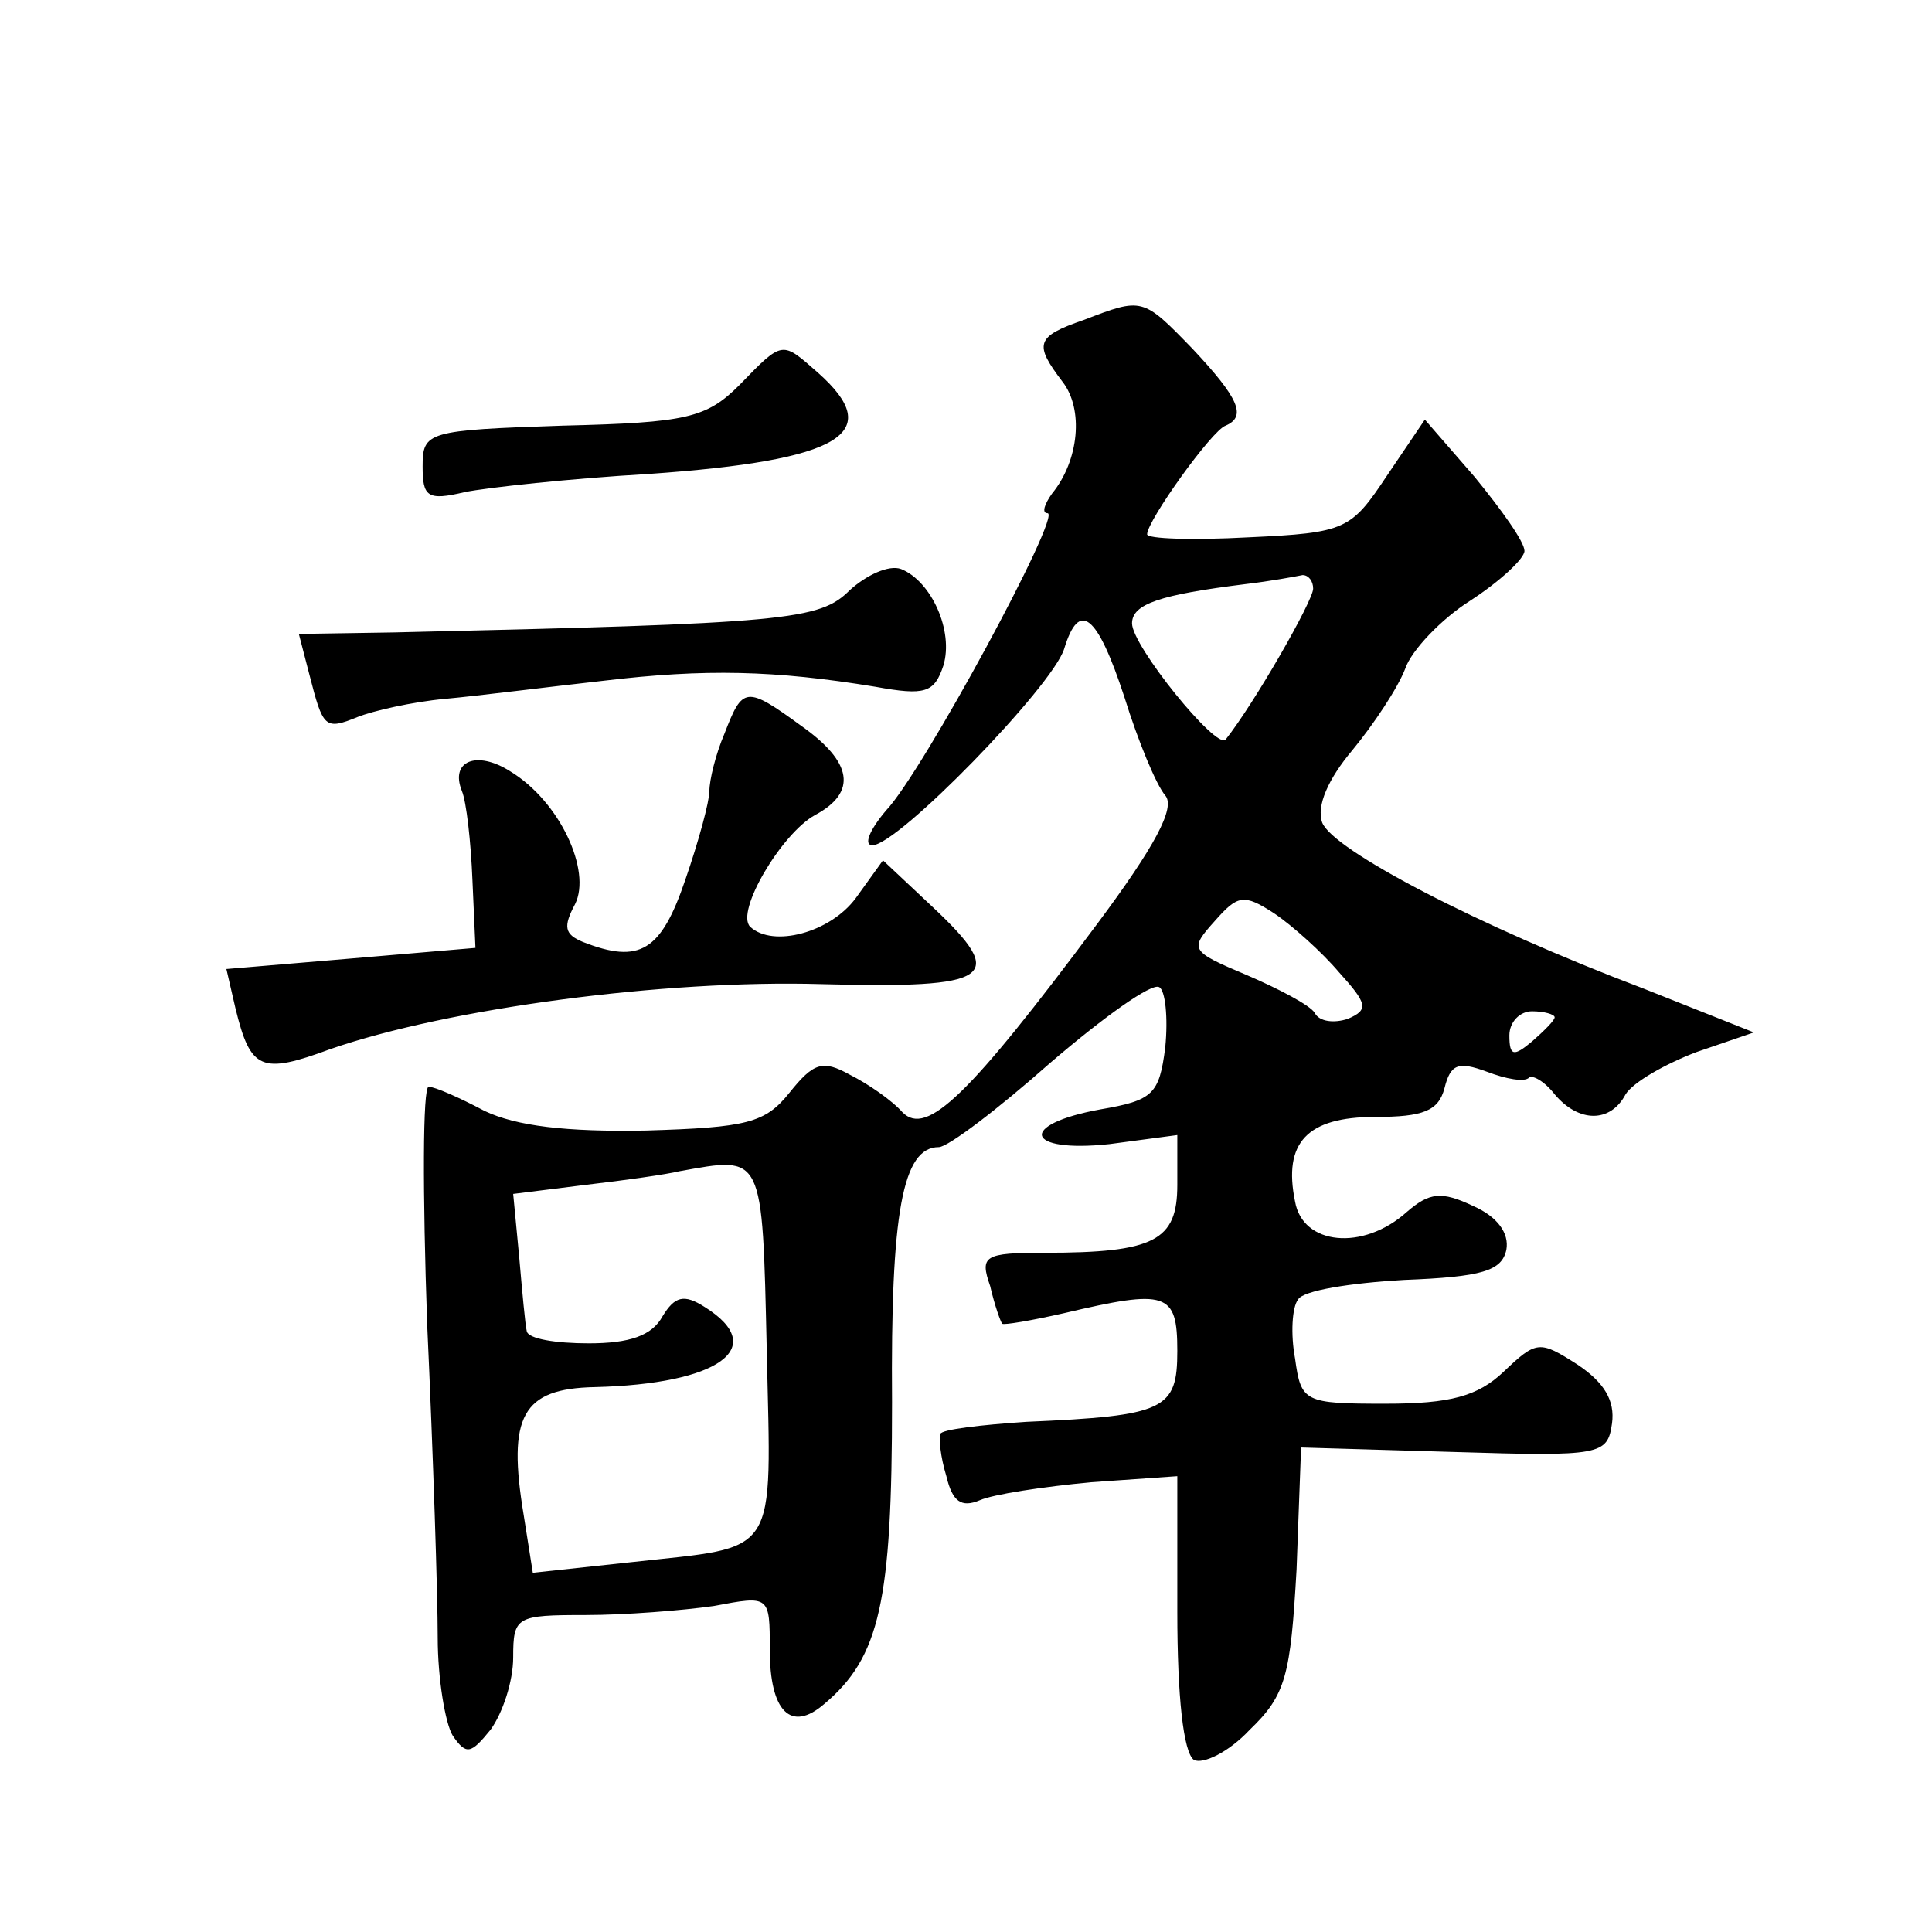 <?xml version="1.0" standalone="no"?>
<!DOCTYPE svg PUBLIC "-//W3C//DTD SVG 20010904//EN"
 "http://www.w3.org/TR/2001/REC-SVG-20010904/DTD/svg10.dtd">
<svg version="1.0" xmlns="http://www.w3.org/2000/svg"
 width="128pt" height="128pt" viewBox="0 0 128 128"
 preserveAspectRatio="xMidYMid meet">
<g transform="translate(0,128) scale(0.1,-0.1)"
fill="#0" stroke="none">
<path d="M718 1068 c-32 -11 -33 -16 -14 -41 14 -18 11 -52 -7 -74 -5 -7 -7 -13
-3 -13 10 0 -83 -172 -107 -197 -11 -13 -15 -23 -9 -23 17 0 119 105 127 130 10
33 22 23 40 -32 9 -29 21 -58 27 -65 7 -8 -7 -34 -45 -85 -85 -114 -113 -141 -129
-125 -7 8 -23 19 -35 25 -18 10 -24 8 -40 -12 -16 -20 -28 -23 -95 -25 -53 -1 -86
3 -107 13 -17 9 -33 16 -37 16 -4 0 -4 -71 -1 -157 4 -87 7 -180 7 -208 0 -27 5
-57 10 -65 9 -13 12 -12 25 4 8 11 15 32 15 48 0 27 2 28 48 28 26 0 64 3 85 6
37 7 37 7 37 -29 0 -41 14 -55 36 -36 37 31 45 68 45 200 -1 126 7 169 31 169 6
0 39 25 74 56 35 30 67 53 72 50 4 -2 6 -20 4 -40 -4 -31 -8 -35 -43 -41 -55 -10
-50 -29 6 -23 l45 6 0 -33 c0 -37 -15 -45 -88 -45 -40 0 -43 -2 -36 -22 3 -13 7
-24 8 -25 1 -1 19 2 41 7 68 16 75 14 75 -25 0 -39 -8 -43 -100 -47 -30 -2 -56
-5 -57 -8 -1 -3 0 -15 4 -28 4 -17 10 -21 22 -16 9 4 42 9 74 12 l57 4 0 -90 c0
-56 4 -93 11 -98 6 -3 23 5 37 20 24 23 27 36 31 106 l3 81 102 -3 c97 -3 101 -2
104 19 2 15 -5 27 -23 39 -25 16 -27 16 -49 -5 -17 -16 -35 -21 -78 -21 -54 0 -56
1 -60 30 -3 16 -2 34 2 39 3 6 35 11 70 13 52 2 65 6 68 20 2 11 -6 22 -22 29 -21
10 -29 9 -44 -4 -29 -26 -69 -22 -74 7 -8 39 8 56 53 56 32 0 42 4 46 19 4 16 9
18 28 11 13 -5 25 -7 28 -4 2 2 10 -2 17 -11 16 -19 37 -19 47 0 5 8 26 20 47 28
l38 13 -73 29 c-111 42 -206 92 -213 110 -4 11 4 29 20 48 14 17 30 41 35 54 4
12 24 33 43 45 20 13 36 28 36 33 0 6 -15 27 -33 49 l-33 38 -25 -37 c-24 -36 -27
-38 -92 -41 -37 -2 -67 -1 -67 2 0 9 43 69 52 72 14 6 9 18 -22 51 -33 34 -33 34
-72 19z m152 -178 c0 -8 -39 -76 -58 -100 -6 -7 -62 62 -62 77 0 13 19 19 75 26
17 2 33 5 38 6 4 0 7 -4 7 -9z m17 -254 c19 -21 20 -25 6 -31 -9 -3 -19 -2 -22
4 -3 5 -24 16 -45 25 -38 16 -38 17 -21 36 15 17 19 18 39 5 12 -8 32 -26 43 -39z
m143 -30 c0 -2 -7 -9 -15 -16 -12 -10 -15 -10 -15 4 0 9 7 16 15 16 8 0 15 -2 15
-4z m-522 -221 c3 -139 9 -129 -90 -140 l-65 -7 -6 38 c-11 66 -1 84 47 85 82 2
116 26 73 53 -14 9 -20 7 -28 -6 -7 -13 -22 -18 -49 -18 -22 0 -40 3 -41 8 -1 4
-3 26 -5 49 l-4 42 48 6 c26 3 54 7 62 9 56 10 55 13 58 -119z M490 1025 c-22 -22
-35 -25 -117 -27 -90 -3 -93 -4 -93 -27 0 -20 3 -23 28 -17 15 3 70 9 122 12 128
9 157 27 112 67 -24 21 -23 22 -52 -8z M563 889 c-20 -20 -41 -22 -302 -28 l-63
-1 7 -27 c9 -35 10 -37 32 -28 10 4 36 10 58 12 22 2 69 8 105 12 67 8 113 7 180
-4 33 -6 39 -4 45 14 7 23 -8 56 -28 64 -8 3 -23 -4 -34 -14z M480 794 c-6 -14
-10 -31 -10 -38 0 -7 -7 -33 -16 -59 -16 -47 -30 -56 -68 -41 -12 5 -13 10 -5 25
11 22 -10 68 -43 88 -22 14 -40 7 -32 -13 3 -7 6 -34 7 -59 l2 -45 -82 -7 -83 -7
6 -26 c10 -41 17 -44 63 -27 78 27 221 46 325 43 114 -3 124 4 74 51 l-33 31 -18
-25 c-17 -23 -55 -33 -70 -19 -10 10 21 62 43 74 28 15 25 35 -9 59 -37 27 -39
26 -51 -5z"/>
</g>
</svg>
